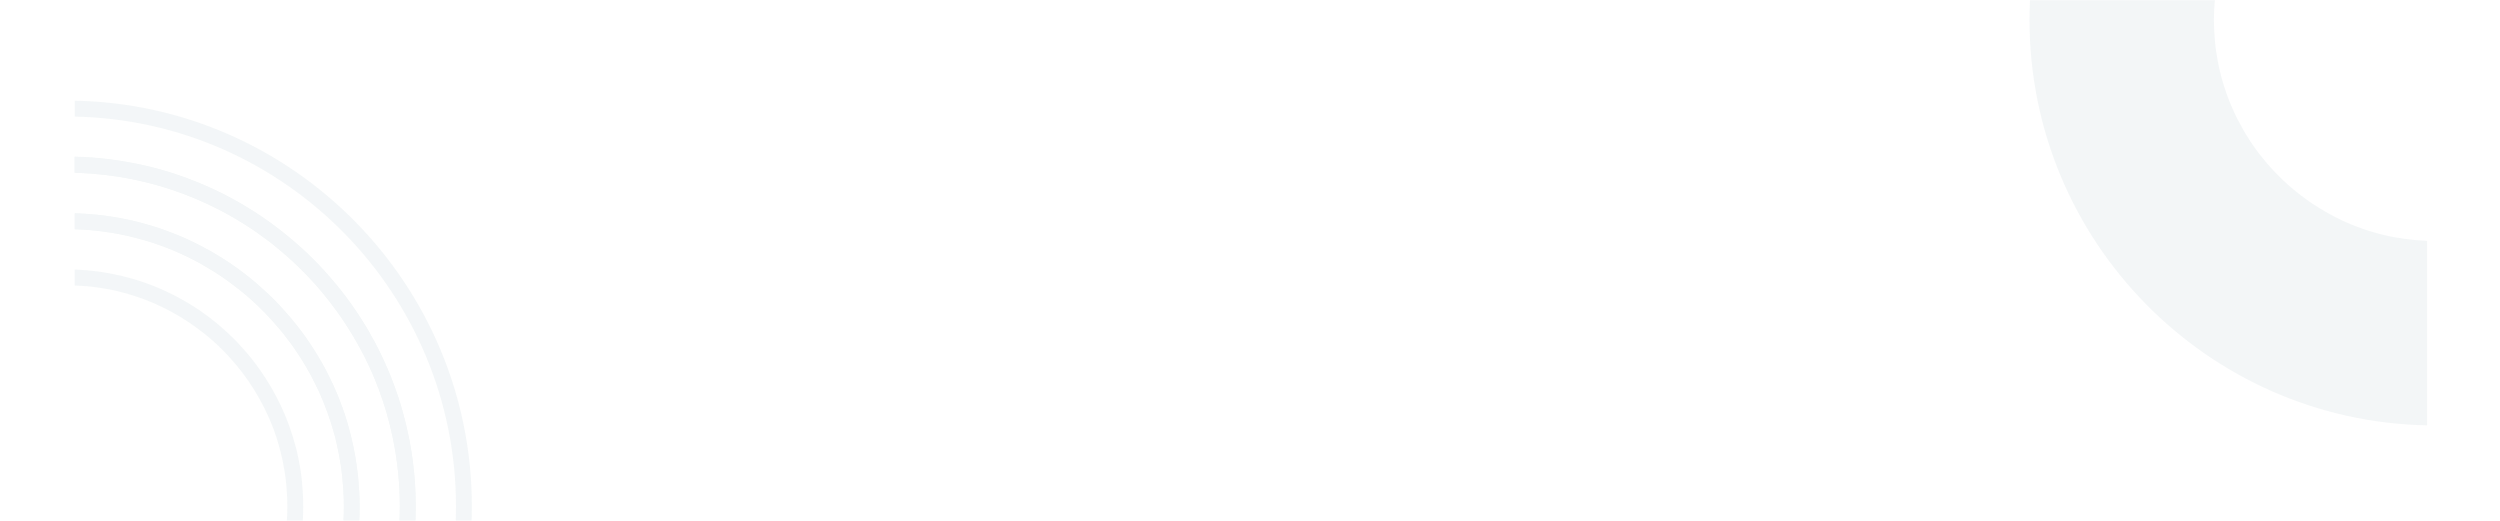 <?xml version="1.0" encoding="UTF-8"?>
<svg xmlns="http://www.w3.org/2000/svg" width="1440" height="300" viewBox="0 0 1440 300" fill="none">
  <mask id="mask0_1127_3872" style="mask-type:alpha" maskUnits="userSpaceOnUse" x="0" y="0" width="1440" height="300">
    <rect width="1440" height="300" fill="white"></rect>
  </mask>
  <g mask="url(#mask0_1127_3872)">
    <path opacity="0.05" d="M1169 11.538C1169 138.826 1271.31 242.608 1398 245V147.863V138.712C1398 138.712 1392 138.408 1390.82 138.256C1389 138.066 1387.21 137.876 1385.39 137.611C1383.83 137.421 1382.28 137.155 1380.72 136.889C1379.77 136.737 1378.78 136.585 1377.83 136.395C1377.07 136.243 1376.24 136.092 1375.44 135.902C1374.26 135.636 1373.05 135.37 1371.91 135.066C1370.77 134.8 1369.67 134.535 1368.57 134.155C1367.81 133.965 1367.01 133.775 1366.25 133.509C1365.11 133.206 1364.01 132.826 1362.91 132.446C1361.85 132.142 1360.86 131.763 1359.83 131.383C1359.07 131.155 1358.24 130.851 1357.44 130.509C1356.45 130.13 1355.43 129.75 1354.48 129.37C1353.38 128.915 1352.31 128.459 1351.29 128.003C1350.49 127.699 1349.73 127.32 1348.97 126.94C1347.79 126.408 1346.58 125.801 1345.4 125.193C1344.91 124.965 1344.34 124.7 1343.81 124.358C1342.33 123.598 1340.88 122.801 1339.48 121.965C1339.44 121.965 1339.33 121.927 1339.25 121.813C1337.73 120.94 1336.25 120.067 1334.77 119.117C1334.16 118.738 1333.63 118.396 1333.02 117.978C1332.11 117.447 1331.2 116.839 1330.33 116.193C1329.57 115.7 1328.77 115.13 1328.05 114.561C1327.06 113.877 1326.07 113.155 1325.12 112.396C1323.76 111.333 1322.43 110.307 1321.1 109.168C1319.69 108.029 1318.32 106.852 1317 105.599C1315.63 104.384 1314.26 103.13 1312.97 101.763C1312.74 101.574 1312.51 101.384 1312.32 101.118C1310.96 99.789 1309.63 98.384 1308.34 96.979C1307.2 95.763 1306.06 94.434 1304.96 93.105C1304.05 92.042 1303.13 90.941 1302.34 89.878C1301.35 88.7 1300.48 87.485 1299.56 86.27C1297.36 83.27 1295.31 80.156 1293.41 76.967C1292.69 75.827 1292.01 74.65 1291.4 73.435C1290.64 72.106 1289.88 70.739 1289.2 69.372C1288.51 68.157 1287.91 66.904 1287.37 65.688C1287.18 65.385 1287.07 65.043 1286.92 64.739C1286.23 63.258 1285.59 61.853 1284.98 60.334C1284.26 58.701 1283.58 56.955 1282.97 55.208C1282.25 53.271 1281.56 51.334 1280.96 49.322C1280.31 47.309 1279.74 45.297 1279.21 43.246C1278.68 41.233 1278.22 39.183 1277.8 37.132C1277.54 35.803 1277.27 34.474 1277.08 33.145C1276.89 32.234 1276.78 31.36 1276.63 30.449C1276.32 28.36 1276.02 26.31 1275.87 24.183C1275.79 23.462 1275.71 22.702 1275.68 21.981C1275.37 18.525 1275.22 15.032 1275.22 11.462C1275.22 7.893 1275.37 4.437 1275.68 0.943C1275.71 0.222 1275.75 -0.538 1275.87 -1.259C1276.06 -3.348 1276.32 -5.398 1276.63 -7.525C1276.78 -8.436 1276.89 -9.31 1277.08 -10.221C1277.27 -11.55 1277.54 -12.879 1277.8 -14.208C1278.22 -16.259 1278.68 -18.309 1279.21 -20.322C1279.7 -22.372 1280.31 -24.385 1280.96 -26.398C1281.56 -28.41 1282.25 -30.385 1282.97 -32.284C1283.58 -34.03 1284.26 -35.739 1284.98 -37.41C1285.59 -38.929 1286.2 -40.334 1286.92 -41.777C1287.07 -42.081 1287.18 -42.423 1287.37 -42.726C1287.91 -43.941 1288.51 -45.195 1289.2 -46.41C1289.88 -47.777 1290.6 -49.144 1291.4 -50.473C1292.01 -51.65 1292.69 -52.865 1293.41 -54.005C1295.35 -57.194 1297.4 -60.308 1299.56 -63.308C1300.48 -64.523 1301.35 -65.738 1302.34 -66.916C1303.13 -68.017 1303.97 -69.08 1304.96 -70.105C1306.02 -71.434 1307.16 -72.763 1308.34 -74.017C1309.63 -75.422 1310.96 -76.865 1312.32 -78.156C1312.51 -78.422 1312.74 -78.612 1312.97 -78.801C1314.26 -80.168 1315.63 -81.421 1317 -82.637C1318.32 -83.852 1319.69 -85.067 1321.1 -86.206C1322.43 -87.345 1323.76 -88.409 1325.12 -89.434C1326.07 -90.156 1327.06 -90.915 1328.05 -91.598C1328.77 -92.206 1329.57 -92.738 1330.33 -93.231C1331.2 -93.877 1332.11 -94.447 1333.02 -95.016C1333.63 -95.434 1334.16 -95.776 1334.77 -96.155C1336.21 -97.105 1337.73 -97.978 1339.25 -98.851C1339.33 -98.927 1339.44 -99.003 1339.48 -99.003C1340.88 -99.839 1342.36 -100.598 1343.81 -101.396C1344.34 -101.699 1344.91 -102.003 1345.4 -102.231C1346.58 -102.839 1347.79 -103.408 1348.97 -103.978C1349.73 -104.358 1350.53 -104.699 1351.29 -105.041C1352.35 -105.497 1353.38 -105.952 1354.48 -106.408C1355.43 -106.788 1356.45 -107.168 1357.44 -107.547C1358.2 -107.851 1359.04 -108.193 1359.83 -108.421C1360.82 -108.838 1361.85 -109.142 1362.91 -109.484C1364.01 -109.902 1365.11 -110.206 1366.25 -110.547C1367.01 -110.813 1367.81 -111.003 1368.57 -111.193C1369.67 -111.573 1370.77 -111.838 1371.91 -112.104C1373.05 -112.37 1374.23 -112.636 1375.44 -112.94C1376.2 -113.13 1377.04 -113.243 1377.83 -113.433C1378.78 -113.623 1379.77 -113.813 1380.72 -113.927C1382.28 -114.193 1383.83 -114.459 1385.39 -114.648C1387.21 -114.914 1389 -115.104 1390.82 -115.294C1392 -115.446 1397.89 -115.712 1398 -115.712V-124.863V-222C1271.31 -219.608 1169 -115.826 1169 11.424V11.538Z" fill="#004860"></path>
    <g opacity="0.05">
      <path d="M68.079 490.881C71.722 490.349 75.326 489.703 78.893 488.943C80.524 488.639 82.194 488.259 83.787 487.879C85.419 487.499 87.012 487.118 88.644 486.7L92.21 485.75C93.804 485.332 95.359 484.876 96.915 484.382C98.053 484.002 99.229 483.66 100.367 483.28C104.655 481.911 108.904 480.353 113.04 478.643C114.216 478.186 115.43 477.692 116.607 477.16C120.59 475.45 124.46 473.701 128.292 471.763C129.431 471.155 130.607 470.585 131.745 469.976C133.415 469.102 135.084 468.19 136.753 467.24C138.119 466.48 139.485 465.644 140.851 464.845C142.255 464.009 143.583 463.135 144.949 462.337C146.277 461.463 147.643 460.626 148.97 459.714C151.437 458.08 153.865 456.369 156.293 454.697C157.735 453.595 159.177 452.492 160.619 451.39C161.757 450.516 162.857 449.642 163.957 448.768C171.622 442.648 178.792 435.921 185.508 428.737C186.495 427.635 187.519 426.533 188.468 425.43C199.167 413.42 208.425 400.078 216.051 385.787C216.696 384.571 217.379 383.317 217.986 382.024C218.517 380.96 219.086 379.858 219.579 378.832C220.3 377.311 220.983 375.867 221.628 374.385C222.311 372.864 222.957 371.382 223.602 369.9C224.133 368.607 224.664 367.391 225.157 366.099C225.878 364.35 226.561 362.564 227.206 360.739C227.813 359.181 228.344 357.623 228.837 356.064C229.255 354.924 229.596 353.822 229.938 352.682C230.165 351.997 230.393 351.313 230.621 350.591C231.114 349.033 231.569 347.474 231.986 345.878C233.276 341.355 234.377 336.794 235.325 332.081C235.705 330.484 236.008 328.85 236.274 327.14C236.577 325.505 236.881 323.833 237.109 322.199C237.336 320.716 237.564 319.234 237.754 317.752C238.854 309.2 239.461 300.42 239.461 291.564C239.461 282.708 238.854 273.928 237.754 265.376C237.564 263.893 237.336 262.411 237.109 260.929C236.881 259.294 236.615 257.622 236.274 255.987C236.008 254.277 235.667 252.643 235.325 251.046C234.377 246.371 233.276 241.772 231.986 237.249C231.569 235.691 231.114 234.094 230.621 232.536C230.393 231.852 230.165 231.13 229.938 230.446C229.634 229.305 229.255 228.203 228.837 227.063C227.927 224.288 226.902 221.513 225.84 218.777C225.612 218.131 225.347 217.447 225.081 216.8C224.626 215.622 224.133 214.406 223.602 213.266C222.957 211.707 222.311 210.187 221.628 208.743C220.983 207.26 220.3 205.816 219.579 204.334C219.086 203.231 218.517 202.167 217.986 201.103C217.379 199.887 216.696 198.594 216.051 197.34C213.433 192.437 210.663 187.686 207.704 183.087C206.831 181.756 205.959 180.388 205.048 179.058C201.444 173.699 197.574 168.529 193.438 163.55C192.452 162.334 191.389 161.08 190.327 159.863C189.226 158.647 188.126 157.393 186.988 156.1C185.926 154.96 184.901 153.82 183.839 152.718C182.738 151.577 181.6 150.437 180.462 149.259C179.324 148.119 178.185 146.978 177.009 145.876C174.543 143.558 172.039 141.239 169.459 139.073C168.359 138.122 167.258 137.21 166.158 136.298C161.15 132.155 155.952 128.24 150.564 124.591C149.426 123.831 148.25 123.033 147.035 122.273C146.352 121.817 145.632 121.399 144.949 120.942C143.583 120.068 142.255 119.232 140.851 118.434C139.485 117.598 138.119 116.837 136.753 116.039C135.046 115.089 133.415 114.177 131.745 113.303C130.607 112.695 129.431 112.124 128.292 111.516C124.46 109.578 120.59 107.829 116.607 106.119C115.43 105.625 114.216 105.131 113.04 104.637C108.866 102.926 104.655 101.406 100.367 100C99.229 99.582 98.053 99.278 96.915 98.897C95.359 98.403 93.804 97.947 92.21 97.529C91.034 97.225 89.82 96.883 88.644 96.579C87.05 96.161 85.457 95.743 83.787 95.401C82.194 95.02 80.562 94.678 78.893 94.336C75.326 93.614 71.722 92.968 68.079 92.398C66.448 92.132 64.778 91.904 63.147 91.714C56.545 90.877 49.83 90.383 43 90.231V99.391C44.632 99.43 46.225 99.468 47.819 99.582C48.957 99.62 50.057 99.734 51.196 99.772C51.84 99.81 52.523 99.848 53.168 99.924C54.8 100.076 56.393 100.19 58.025 100.38C64.171 100.988 70.242 101.938 76.237 103.116C77.147 103.306 78.058 103.496 78.968 103.724C79.879 103.915 80.79 104.105 81.7 104.333C85.988 105.283 90.199 106.423 94.335 107.715C95.777 108.172 97.294 108.628 98.774 109.122C107.576 112.048 116.113 115.621 124.309 119.726C125.371 120.22 126.395 120.79 127.458 121.323C129.089 122.197 130.759 123.109 132.39 124.021C133.528 124.667 134.667 125.313 135.805 125.998C138.726 127.746 141.648 129.57 144.493 131.433C145.632 132.193 146.77 132.991 147.87 133.751C150.336 135.5 152.765 137.286 155.193 139.111C156.369 140.023 157.583 140.935 158.759 141.961C163.502 145.8 168.055 149.829 172.456 154.124C173.519 155.112 174.543 156.177 175.567 157.241C180.007 161.764 184.256 166.553 188.164 171.494C188.999 172.444 189.72 173.432 190.44 174.383C191.389 175.599 192.3 176.815 193.172 178.032C194.994 180.502 196.777 182.973 198.408 185.519C199.281 186.812 200.078 188.066 200.874 189.358C201.709 190.65 202.506 191.905 203.265 193.235C204.631 195.478 205.921 197.72 207.135 200.001C207.4 200.495 207.666 201.065 207.969 201.559C208.652 202.775 209.297 204.029 209.904 205.246C214.078 213.418 217.607 221.97 220.528 230.826C221.021 232.308 221.477 233.79 221.932 235.273C222.539 237.135 223.032 238.96 223.526 240.86C223.829 241.962 224.171 243.102 224.436 244.243C224.853 245.877 225.271 247.549 225.612 249.222C225.916 250.59 226.257 251.996 226.523 253.441C228.989 265.794 230.317 278.489 230.317 291.564C230.317 307.907 228.268 323.757 224.436 338.884C224.208 339.797 223.981 340.709 223.715 341.621C219.504 357.319 213.357 372.18 205.541 385.977C204.82 387.308 204.024 388.638 203.265 389.892C201.671 392.591 199.964 395.289 198.256 397.912C197.46 399.09 196.663 400.306 195.828 401.447C193.628 404.601 191.313 407.718 188.923 410.721C188.088 411.709 187.329 412.735 186.457 413.724C184.484 416.118 182.473 418.437 180.424 420.717C179.438 421.857 178.375 422.96 177.275 424.1C174.998 426.495 172.684 428.813 170.294 431.094C169.345 432.006 168.359 432.88 167.41 433.754C165.209 435.769 163.047 437.669 160.732 439.569C158.115 441.736 155.496 443.827 152.803 445.841C150.488 447.589 148.098 449.262 145.67 450.934C144.38 451.808 143.127 452.683 141.799 453.481C135.312 457.624 128.558 461.424 121.577 464.807C120.173 465.491 118.731 466.138 117.327 466.784C111.295 469.52 105.148 471.953 98.812 474.043C97.37 474.538 95.852 474.994 94.373 475.45C90.199 476.742 86.026 477.882 81.738 478.833C80.183 479.213 78.627 479.517 77.071 479.897C74.302 480.429 71.456 480.961 68.611 481.417C65.158 481.949 61.591 482.405 58.025 482.785C56.431 482.975 54.838 483.09 53.168 483.242C52.523 483.28 51.84 483.318 51.196 483.394C50.057 483.432 48.957 483.546 47.819 483.584C46.225 483.66 44.632 483.736 43 483.774V492.934C49.791 492.782 56.507 492.288 63.147 491.451C64.778 491.223 66.448 491.033 68.079 490.767V490.881ZM43.038 58.076V67.16C164.564 69.593 262.643 169.366 262.643 291.678C262.643 413.99 164.527 513.839 43.038 516.233V525.317C169.573 522.923 271.787 419.045 271.787 291.64C271.787 164.234 169.573 60.395 43.038 58V58.076ZM237.754 265.49C237.564 264.007 237.336 262.525 237.109 261.043C236.881 259.408 236.615 257.736 236.274 256.101C236.008 254.391 235.667 252.757 235.325 251.16C234.377 246.485 233.276 241.886 231.986 237.363C231.569 235.805 231.114 234.208 230.621 232.65C230.393 231.966 230.165 231.244 229.938 230.56C229.634 229.419 229.255 228.317 228.837 227.177C227.927 224.402 226.902 221.628 225.84 218.891C225.612 218.245 225.347 217.561 225.081 216.914C224.626 215.736 224.133 214.52 223.602 213.38C222.957 211.821 222.311 210.301 221.628 208.857C220.983 207.374 220.3 205.93 219.579 204.448C219.086 203.345 218.517 202.281 217.986 201.217C217.379 200.001 216.696 198.708 216.051 197.454C213.433 192.551 210.663 187.8 207.704 183.201C206.831 181.87 205.959 180.502 205.048 179.172C201.444 173.813 197.574 168.643 193.438 163.664C192.452 162.448 191.389 161.194 190.327 159.977C189.226 158.761 188.126 157.507 186.988 156.215C185.926 155.074 184.901 153.934 183.839 152.832C182.738 151.691 181.6 150.551 180.462 149.373C179.324 148.233 178.185 147.092 177.009 145.99C174.543 143.672 172.039 141.353 169.459 139.187C168.359 138.236 167.258 137.324 166.158 136.412C161.15 132.269 155.952 128.354 150.564 124.705C149.426 123.945 148.25 123.147 147.035 122.387C146.352 121.931 145.632 121.513 144.949 121.056C143.583 120.182 142.255 119.346 140.851 118.548C139.485 117.712 138.119 116.952 136.753 116.153C135.046 115.203 133.415 114.291 131.745 113.417C130.607 112.809 129.431 112.238 128.292 111.63C124.46 109.692 120.59 107.943 116.607 106.233C115.43 105.739 114.216 105.245 113.04 104.751C108.866 103.04 104.655 101.52 100.367 100.114C99.229 99.696 98.053 99.391 96.915 99.011C95.359 98.517 93.804 98.061 92.21 97.643C91.034 97.339 89.82 96.997 88.644 96.693C87.05 96.275 85.457 95.857 83.787 95.515C82.194 95.135 80.562 94.792 78.893 94.45C75.326 93.728 71.722 93.082 68.079 92.512C66.448 92.246 64.778 92.018 63.147 91.828C56.545 90.992 49.83 90.497 43 90.345V99.505C44.632 99.543 46.225 99.582 47.819 99.696C48.957 99.734 50.057 99.848 51.196 99.886C51.84 99.924 52.523 99.962 53.168 100.038C54.8 100.19 56.393 100.304 58.025 100.494C64.171 101.102 70.242 102.052 76.237 103.23C77.147 103.42 78.058 103.61 78.968 103.839C79.879 104.029 80.79 104.219 81.7 104.447C85.988 105.397 90.199 106.537 94.335 107.829C95.777 108.286 97.294 108.742 98.774 109.236C107.576 112.162 116.113 115.735 124.309 119.84C125.371 120.334 126.395 120.904 127.458 121.437C129.089 122.311 130.759 123.223 132.39 124.135C133.528 124.781 134.667 125.427 135.805 126.112C138.726 127.86 141.648 129.684 144.493 131.547C145.632 132.307 146.77 133.105 147.87 133.865C150.336 135.614 152.765 137.4 155.193 139.225C156.369 140.137 157.583 141.049 158.759 142.075C163.502 145.914 168.055 149.943 172.456 154.238C173.519 155.226 174.543 156.291 175.567 157.355C180.007 161.878 184.256 166.667 188.164 171.608C188.999 172.558 189.72 173.547 190.44 174.497C191.389 175.713 192.3 176.929 193.172 178.146C194.994 180.616 196.777 183.087 198.408 185.633C199.281 186.926 200.078 188.18 200.874 189.472C201.709 190.764 202.506 192.019 203.265 193.349C204.631 195.592 205.921 197.834 207.135 200.115C207.4 200.609 207.666 201.179 207.969 201.673C208.652 202.889 209.297 204.144 209.904 205.36C214.078 213.532 217.607 222.084 220.528 230.94C221.021 232.422 221.477 233.904 221.932 235.387C222.539 237.249 223.032 239.074 223.526 240.974C223.829 242.076 224.171 243.216 224.436 244.357C224.853 245.991 225.271 247.663 225.612 249.336C225.916 250.704 226.257 252.111 226.523 253.555C228.989 265.908 230.317 278.603 230.317 291.678C230.317 308.021 228.268 323.871 224.436 338.998C224.208 339.911 223.981 340.823 223.715 341.735C219.504 357.433 213.357 372.294 205.541 386.091C204.82 387.422 204.024 388.752 203.265 390.006C201.671 392.705 199.964 395.403 198.256 398.026C197.46 399.204 196.663 400.421 195.828 401.561C193.628 404.715 191.313 407.832 188.923 410.835C188.088 411.823 187.329 412.849 186.457 413.838C184.484 416.232 182.473 418.551 180.424 420.831C179.438 421.971 178.375 423.074 177.275 424.214C174.998 426.609 172.684 428.927 170.294 431.208C169.345 432.12 168.359 432.994 167.41 433.868C165.209 435.883 163.047 437.783 160.732 439.684C158.115 441.85 155.496 443.941 152.803 445.955C150.488 447.703 148.098 449.376 145.67 451.048C144.38 451.922 143.127 452.797 141.799 453.595C135.312 457.738 128.558 461.539 121.577 464.921C120.173 465.606 118.731 466.252 117.327 466.898C111.295 469.634 105.148 472.067 98.812 474.157C97.37 474.652 95.852 475.108 94.373 475.564C90.199 476.856 86.026 477.996 81.738 478.947C80.183 479.327 78.627 479.631 77.071 480.011C74.302 480.543 71.456 481.075 68.611 481.531C65.158 482.063 61.591 482.519 58.025 482.899C56.431 483.09 54.838 483.204 53.168 483.356C52.523 483.394 51.84 483.432 51.196 483.508C50.057 483.546 48.957 483.66 47.819 483.698C46.225 483.774 44.632 483.85 43 483.888V493.048C49.791 492.896 56.507 492.402 63.147 491.565C64.778 491.337 66.448 491.147 68.079 490.881C71.722 490.349 75.326 489.703 78.893 488.943C80.524 488.639 82.194 488.259 83.787 487.879C85.419 487.499 87.012 487.118 88.644 486.7L92.21 485.75C93.804 485.332 95.359 484.876 96.915 484.382C98.053 484.002 99.229 483.66 100.367 483.28C104.655 481.911 108.904 480.353 113.04 478.643C114.216 478.186 115.43 477.692 116.607 477.16C120.59 475.45 124.46 473.701 128.292 471.763C129.431 471.155 130.607 470.585 131.745 469.976C133.415 469.102 135.084 468.19 136.753 467.24C138.119 466.48 139.485 465.644 140.851 464.845C142.255 464.009 143.583 463.135 144.949 462.337C146.277 461.463 147.643 460.626 148.97 459.714C151.437 458.08 153.865 456.369 156.293 454.697C157.735 453.595 159.177 452.492 160.619 451.39C161.757 450.516 162.857 449.642 163.957 448.768C171.622 442.648 178.792 435.921 185.508 428.737C186.495 427.635 187.519 426.533 188.468 425.43C199.167 413.42 208.425 400.078 216.051 385.787C216.696 384.571 217.379 383.317 217.986 382.024C218.517 380.96 219.086 379.858 219.579 378.832C220.3 377.311 220.983 375.867 221.628 374.385C222.311 372.864 222.957 371.382 223.602 369.9C224.133 368.607 224.664 367.391 225.157 366.099C225.878 364.35 226.561 362.564 227.206 360.739C227.813 359.181 228.344 357.623 228.837 356.064C229.255 354.924 229.596 353.822 229.938 352.682C230.165 351.997 230.393 351.313 230.621 350.591C231.114 349.033 231.569 347.474 231.986 345.878C233.276 341.355 234.377 336.794 235.325 332.081C235.705 330.484 236.008 328.85 236.274 327.14C236.577 325.505 236.881 323.833 237.109 322.199C237.336 320.716 237.564 319.234 237.754 317.752C238.854 309.2 239.461 300.42 239.461 291.564C239.461 282.708 238.854 273.928 237.754 265.376V265.49Z" fill="#004860"></path>
      <path d="M174.012 278.025C173.784 275.782 173.519 273.539 173.177 271.335C173.025 270.347 172.874 269.359 172.684 268.37C172.456 266.964 172.191 265.596 171.925 264.227C171.47 261.985 170.977 259.78 170.408 257.652C169.345 253.547 168.093 249.518 166.651 245.527C166.044 243.893 165.475 242.22 164.792 240.624C162.592 235.189 160.088 229.982 157.204 224.888C156.559 223.71 155.914 222.57 155.193 221.43C154.244 219.833 153.258 218.275 152.233 216.716C151.361 215.348 150.412 213.98 149.464 212.65C147.908 210.407 146.277 208.241 144.569 206.15C143.393 204.668 142.179 203.261 140.965 201.893C140.775 201.665 140.586 201.437 140.358 201.209C139.371 200.031 138.271 198.814 137.171 197.674C136.678 197.18 136.222 196.686 135.767 196.192C134.932 195.318 134.06 194.443 133.149 193.645C132.428 192.885 131.631 192.125 130.873 191.441C129.583 190.262 128.254 189.046 126.889 187.906C125.371 186.576 123.815 185.283 122.222 184.105C121.994 183.915 121.805 183.725 121.577 183.573C120.249 182.585 118.921 181.558 117.555 180.646C117.138 180.342 116.72 180 116.341 179.734C114.785 178.632 113.192 177.529 111.56 176.541C111.484 176.465 111.371 176.389 111.295 176.351C109.663 175.287 107.994 174.299 106.324 173.387C106.059 173.159 105.793 173.006 105.49 172.892C104.276 172.17 103.023 171.486 101.733 170.84C100.747 170.308 99.722 169.738 98.66 169.282C97.598 168.749 96.573 168.217 95.511 167.761C94.828 167.381 94.145 167.115 93.462 166.811C92.172 166.279 90.844 165.671 89.592 165.177C88.871 164.873 88.112 164.569 87.354 164.302C85.646 163.618 83.977 163.01 82.232 162.44C80.183 161.756 78.096 161.072 75.971 160.464C74.226 159.969 72.443 159.513 70.621 159.057C69.787 158.829 68.99 158.639 68.117 158.525C66.486 158.107 64.778 157.765 63.109 157.461C60.908 157.043 58.746 156.701 56.507 156.397C54.269 156.093 52.03 155.865 49.791 155.674C47.819 155.484 43.455 155.256 43.266 155.256H43V164.455C43 164.455 49.033 164.721 50.171 164.873C51.992 165.025 53.813 165.253 55.597 165.519C57.152 165.709 58.708 165.937 60.263 166.241C61.212 166.393 62.198 166.545 63.147 166.735C63.906 166.887 64.74 167.039 65.537 167.229C66.713 167.457 67.852 167.723 68.99 168.065C70.204 168.331 71.456 168.673 72.632 169.016C73.277 169.168 73.922 169.32 74.567 169.624C75.668 169.89 76.73 170.232 77.754 170.574C78.893 170.954 80.031 171.296 81.169 171.752C81.928 171.98 82.687 172.246 83.446 172.588C84.394 172.892 85.381 173.311 86.291 173.729C87.543 174.185 88.757 174.679 89.934 175.249C90.541 175.477 91.072 175.743 91.679 176.085C93.083 176.693 94.449 177.377 95.852 178.1C96.118 178.176 96.384 178.328 96.687 178.556C98.205 179.278 99.685 180.114 101.164 180.988C101.544 181.14 101.847 181.292 102.151 181.52C103.479 182.243 104.769 183.041 106.021 183.915C106.628 184.219 107.235 184.637 107.842 185.093C108.829 185.701 109.815 186.31 110.763 187.07C111.295 187.374 111.826 187.754 112.319 188.134C113.723 189.122 115.089 190.186 116.493 191.251C117.896 192.315 119.186 193.341 120.476 194.481C121.88 195.622 123.246 196.876 124.574 198.092C125.333 198.776 126.13 199.499 126.851 200.297C127.685 201.019 128.482 201.855 129.317 202.729C130.607 204.022 131.821 205.352 132.997 206.72C133.68 207.442 134.325 208.203 134.932 208.925C135.919 210.027 136.867 211.129 137.702 212.269C138.992 213.828 140.168 215.424 141.306 217.021C142.521 218.617 143.697 220.251 144.721 221.962C145.859 223.596 146.922 225.306 147.908 227.055C148.895 228.803 149.919 230.514 150.83 232.3C151.778 234.048 152.651 235.759 153.448 237.545C153.637 237.849 153.751 238.191 153.903 238.495C154.624 239.978 155.269 241.46 155.876 242.98C156.104 243.475 156.331 244.045 156.521 244.539C157.128 245.907 157.659 247.313 158.152 248.758C158.228 249.062 158.38 249.404 158.456 249.708C159.063 251.342 159.594 253.053 160.087 254.725C160.618 256.474 161.074 258.184 161.529 259.97C162.06 261.985 162.516 264.037 162.933 266.09C163.199 267.42 163.464 268.75 163.654 270.081C163.844 270.993 163.957 271.867 164.109 272.779C164.413 274.832 164.716 276.922 164.868 279.051C164.944 279.773 165.02 280.533 165.058 281.255C165.361 284.714 165.513 288.249 165.513 291.784C165.513 295.318 165.361 298.815 165.058 302.312C165.02 303.034 164.982 303.756 164.868 304.517C164.678 306.607 164.413 308.736 164.109 310.788C163.957 311.7 163.844 312.574 163.654 313.487C163.464 314.817 163.199 316.147 162.933 317.478C162.516 319.53 162.06 321.582 161.529 323.597C161.074 325.383 160.618 327.132 160.087 328.842C159.594 330.553 159.025 332.225 158.456 333.859C158.38 334.163 158.228 334.505 158.152 334.81C157.659 336.216 157.09 337.66 156.521 339.028C156.331 339.523 156.104 340.093 155.876 340.587C155.269 342.107 154.662 343.59 153.903 345.072C153.751 345.376 153.637 345.718 153.448 346.022C152.651 347.809 151.816 349.557 150.83 351.267C149.919 353.054 148.895 354.802 147.908 356.512C146.922 358.261 145.859 359.933 144.721 361.606C143.659 363.316 142.521 364.95 141.306 366.547C140.168 368.143 138.992 369.74 137.702 371.298C136.829 372.438 135.919 373.54 134.932 374.643C134.325 375.365 133.718 376.125 132.997 376.847C131.821 378.215 130.569 379.546 129.317 380.838C128.482 381.712 127.685 382.548 126.851 383.271C126.13 384.031 125.333 384.791 124.574 385.475C123.246 386.691 121.88 387.946 120.476 389.086C119.186 390.226 117.858 391.29 116.493 392.317C115.127 393.381 113.761 394.407 112.319 395.433C111.826 395.813 111.333 396.156 110.763 396.498C109.815 397.22 108.829 397.866 107.842 398.474C107.235 398.93 106.628 399.348 106.021 399.652C104.731 400.527 103.479 401.287 102.151 402.047C101.847 402.275 101.506 402.465 101.164 402.579C99.723 403.453 98.205 404.289 96.687 405.012C96.422 405.24 96.156 405.392 95.852 405.468C94.487 406.19 93.121 406.874 91.679 407.482C91.072 407.786 90.541 408.09 89.934 408.318C88.757 408.851 87.505 409.383 86.291 409.839C85.381 410.257 84.432 410.675 83.446 410.979C82.687 411.283 81.928 411.587 81.169 411.815C80.031 412.271 78.893 412.651 77.754 412.993C76.692 413.374 75.668 413.678 74.567 413.944C73.922 414.21 73.277 414.4 72.632 414.552C71.456 414.932 70.204 415.236 68.99 415.502C67.852 415.806 66.713 416.11 65.537 416.338C64.778 416.528 63.944 416.718 63.147 416.832C62.198 417.022 61.212 417.212 60.263 417.326C58.708 417.631 57.152 417.859 55.597 418.049C53.813 418.315 51.992 418.543 50.171 418.695C49.033 418.847 43.076 419.113 43 419.113V428.311H43.266C43.266 428.311 47.819 428.083 49.791 427.893C52.03 427.703 54.269 427.475 56.507 427.171C58.746 426.905 60.946 426.525 63.109 426.106C64.816 425.84 66.486 425.46 68.117 425.042C68.99 424.89 69.825 424.738 70.621 424.51C72.139 424.13 73.581 423.788 74.985 423.37C75.63 423.18 76.275 422.99 76.92 422.762C78.21 422.458 79.462 422.039 80.752 421.583C81.852 421.279 82.952 420.899 83.977 420.481C84.698 420.253 85.419 419.987 86.177 419.645C87.467 419.227 88.681 418.733 89.934 418.239C91.11 417.745 92.248 417.25 93.462 416.718C94.145 416.414 94.828 416.11 95.511 415.768C96.573 415.312 97.598 414.818 98.66 414.248C99.722 413.792 100.709 413.26 101.733 412.689C103.023 412.043 104.238 411.359 105.49 410.637C105.755 410.485 106.021 410.371 106.324 410.143C107.88 409.307 109.398 408.394 110.839 407.444C111.446 407.14 111.978 406.76 112.509 406.342C113.571 405.696 114.596 405.012 115.62 404.251C116.493 403.719 117.365 403.111 118.162 402.465C119.224 401.743 120.211 400.983 121.235 400.184C121.842 399.766 122.374 399.31 122.981 398.854C124.081 397.98 125.181 397.106 126.206 396.156C127.534 395.053 128.862 393.913 130.152 392.735C131.593 391.443 132.997 390.112 134.363 388.706C134.591 388.516 134.78 388.326 135.008 388.06C136.222 386.881 137.436 385.627 138.537 384.373C138.954 383.955 139.371 383.537 139.713 383.157C140.547 382.244 141.42 381.294 142.217 380.268C142.9 379.508 143.545 378.748 144.152 377.987C145.328 376.505 146.466 375.023 147.605 373.502C148.515 372.286 149.426 371.032 150.299 369.74C150.906 368.903 151.475 368.105 151.968 367.269C153.106 365.559 154.169 363.886 155.193 362.138C155.876 360.998 156.559 359.857 157.204 358.679C158.684 356.132 160.049 353.548 161.263 350.887C161.908 349.519 162.554 348.151 163.123 346.782C166.082 340.093 168.51 333.099 170.37 325.915C170.901 323.711 171.432 321.507 171.887 319.34C172.153 317.972 172.418 316.603 172.646 315.197C172.836 314.209 173.025 313.221 173.139 312.232C173.443 310.028 173.746 307.785 173.974 305.543C174.429 301.02 174.657 296.497 174.657 291.86C174.657 287.223 174.429 282.7 173.974 278.177L174.012 278.025ZM174.012 278.025C173.784 275.782 173.519 273.539 173.177 271.335C173.025 270.347 172.874 269.359 172.684 268.37C172.456 266.964 172.191 265.596 171.925 264.227C171.47 261.985 170.977 259.78 170.408 257.652C169.345 253.547 168.093 249.518 166.651 245.527C166.044 243.893 165.475 242.22 164.792 240.624C162.592 235.189 160.088 229.982 157.204 224.888C156.559 223.71 155.914 222.57 155.193 221.43C154.244 219.833 153.258 218.275 152.233 216.716C151.361 215.348 150.412 213.98 149.464 212.65C147.908 210.407 146.277 208.241 144.569 206.15C143.393 204.668 142.179 203.261 140.965 201.893C140.775 201.665 140.586 201.437 140.358 201.209C139.371 200.031 138.271 198.814 137.171 197.674C136.678 197.18 136.222 196.686 135.767 196.192C134.932 195.318 134.06 194.443 133.149 193.645C132.428 192.885 131.631 192.125 130.873 191.441C129.583 190.262 128.254 189.046 126.889 187.906C125.371 186.576 123.815 185.283 122.222 184.105C121.994 183.915 121.805 183.725 121.577 183.573C120.249 182.585 118.921 181.558 117.555 180.646C117.138 180.342 116.72 180 116.341 179.734C114.785 178.632 113.192 177.529 111.56 176.541C111.484 176.465 111.371 176.389 111.295 176.351C109.663 175.287 107.994 174.299 106.324 173.387C106.059 173.159 105.793 173.006 105.49 172.892C104.276 172.17 103.023 171.486 101.733 170.84C100.747 170.308 99.722 169.738 98.66 169.282C97.598 168.749 96.573 168.217 95.511 167.761C94.828 167.381 94.145 167.115 93.462 166.811C92.172 166.279 90.844 165.671 89.592 165.177C88.871 164.873 88.112 164.569 87.354 164.302C85.646 163.618 83.977 163.01 82.232 162.44C80.183 161.756 78.096 161.072 75.971 160.464C74.226 159.969 72.443 159.513 70.621 159.057C69.787 158.829 68.99 158.639 68.117 158.525C66.486 158.107 64.778 157.765 63.109 157.461C60.908 157.043 58.746 156.701 56.507 156.397C54.269 156.093 52.03 155.865 49.791 155.674C47.819 155.484 43.455 155.256 43.266 155.256H43V164.455C43 164.455 49.033 164.721 50.171 164.873C51.992 165.025 53.813 165.253 55.597 165.519C57.152 165.709 58.708 165.937 60.263 166.241C61.212 166.393 62.198 166.545 63.147 166.735C63.906 166.887 64.74 167.039 65.537 167.229C66.713 167.457 67.852 167.723 68.99 168.065C70.204 168.331 71.456 168.673 72.632 169.016C73.277 169.168 73.922 169.32 74.567 169.624C75.668 169.89 76.73 170.232 77.754 170.574C78.893 170.954 80.031 171.296 81.169 171.752C81.928 171.98 82.687 172.246 83.446 172.588C84.394 172.892 85.381 173.311 86.291 173.729C87.543 174.185 88.757 174.679 89.934 175.249C90.541 175.477 91.072 175.743 91.679 176.085C93.083 176.693 94.449 177.377 95.852 178.1C96.118 178.176 96.384 178.328 96.687 178.556C98.205 179.278 99.685 180.114 101.164 180.988C101.544 181.14 101.847 181.292 102.151 181.52C103.479 182.243 104.769 183.041 106.021 183.915C106.628 184.219 107.235 184.637 107.842 185.093C108.829 185.701 109.815 186.31 110.763 187.07C111.295 187.374 111.826 187.754 112.319 188.134C113.723 189.122 115.089 190.186 116.493 191.251C117.896 192.315 119.186 193.341 120.476 194.481C121.88 195.622 123.246 196.876 124.574 198.092C125.333 198.776 126.13 199.499 126.851 200.297C127.685 201.019 128.482 201.855 129.317 202.729C130.607 204.022 131.821 205.352 132.997 206.72C133.68 207.442 134.325 208.203 134.932 208.925C135.919 210.027 136.867 211.129 137.702 212.269C138.992 213.828 140.168 215.424 141.306 217.021C142.521 218.617 143.697 220.251 144.721 221.962C145.859 223.596 146.922 225.306 147.908 227.055C148.895 228.803 149.919 230.514 150.83 232.3C151.778 234.048 152.651 235.759 153.448 237.545C153.637 237.849 153.751 238.191 153.903 238.495C154.624 239.978 155.269 241.46 155.876 242.98C156.104 243.475 156.331 244.045 156.521 244.539C157.128 245.907 157.659 247.313 158.152 248.758C158.228 249.062 158.38 249.404 158.456 249.708C159.063 251.342 159.594 253.053 160.087 254.725C160.618 256.474 161.074 258.184 161.529 259.97C162.06 261.985 162.516 264.037 162.933 266.09C163.199 267.42 163.464 268.75 163.654 270.081C163.844 270.993 163.957 271.867 164.109 272.779C164.413 274.832 164.716 276.922 164.868 279.051C164.944 279.773 165.02 280.533 165.058 281.255C165.361 284.714 165.513 288.249 165.513 291.784C165.513 295.318 165.361 298.815 165.058 302.312C165.02 303.034 164.982 303.756 164.868 304.517C164.678 306.607 164.413 308.736 164.109 310.788C163.957 311.7 163.844 312.574 163.654 313.487C163.464 314.817 163.199 316.147 162.933 317.478C162.516 319.53 162.06 321.582 161.529 323.597C161.074 325.383 160.618 327.132 160.087 328.842C159.594 330.553 159.025 332.225 158.456 333.859C158.38 334.163 158.228 334.505 158.152 334.81C157.659 336.216 157.09 337.66 156.521 339.028C156.331 339.523 156.104 340.093 155.876 340.587C155.269 342.107 154.662 343.59 153.903 345.072C153.751 345.376 153.637 345.718 153.448 346.022C152.651 347.809 151.816 349.557 150.83 351.267C149.919 353.054 148.895 354.802 147.908 356.512C146.922 358.261 145.859 359.933 144.721 361.606C143.659 363.316 142.521 364.95 141.306 366.547C140.168 368.143 138.992 369.74 137.702 371.298C136.829 372.438 135.919 373.54 134.932 374.643C134.325 375.365 133.718 376.125 132.997 376.847C131.821 378.215 130.569 379.546 129.317 380.838C128.482 381.712 127.685 382.548 126.851 383.271C126.13 384.031 125.333 384.791 124.574 385.475C123.246 386.691 121.88 387.946 120.476 389.086C119.186 390.226 117.858 391.29 116.493 392.317C115.127 393.381 113.761 394.407 112.319 395.433C111.826 395.813 111.333 396.156 110.763 396.498C109.815 397.22 108.829 397.866 107.842 398.474C107.235 398.93 106.628 399.348 106.021 399.652C104.731 400.527 103.479 401.287 102.151 402.047C101.847 402.275 101.506 402.465 101.164 402.579C99.723 403.453 98.205 404.289 96.687 405.012C96.422 405.24 96.156 405.392 95.852 405.468C94.487 406.19 93.121 406.874 91.679 407.482C91.072 407.786 90.541 408.09 89.934 408.318C88.757 408.851 87.505 409.383 86.291 409.839C85.381 410.257 84.432 410.675 83.446 410.979C82.687 411.283 81.928 411.587 81.169 411.815C80.031 412.271 78.893 412.651 77.754 412.993C76.692 413.374 75.668 413.678 74.567 413.944C73.922 414.21 73.277 414.4 72.632 414.552C71.456 414.932 70.204 415.236 68.99 415.502C67.852 415.806 66.713 416.11 65.537 416.338C64.778 416.528 63.944 416.718 63.147 416.832C62.198 417.022 61.212 417.212 60.263 417.326C58.708 417.631 57.152 417.859 55.597 418.049C53.813 418.315 51.992 418.543 50.171 418.695C49.033 418.847 43.076 419.113 43 419.113V428.311H43.266C43.266 428.311 47.819 428.083 49.791 427.893C52.03 427.703 54.269 427.475 56.507 427.171C58.746 426.905 60.946 426.525 63.109 426.106C64.816 425.84 66.486 425.46 68.117 425.042C68.99 424.89 69.825 424.738 70.621 424.51C72.139 424.13 73.581 423.788 74.985 423.37C75.63 423.18 76.275 422.99 76.92 422.762C78.21 422.458 79.462 422.039 80.752 421.583C81.852 421.279 82.952 420.899 83.977 420.481C84.698 420.253 85.419 419.987 86.177 419.645C87.467 419.227 88.681 418.733 89.934 418.239C91.11 417.745 92.248 417.25 93.462 416.718C94.145 416.414 94.828 416.11 95.511 415.768C96.573 415.312 97.598 414.818 98.66 414.248C99.722 413.792 100.709 413.26 101.733 412.689C103.023 412.043 104.238 411.359 105.49 410.637C105.755 410.485 106.021 410.371 106.324 410.143C107.88 409.307 109.398 408.394 110.839 407.444C111.446 407.14 111.978 406.76 112.509 406.342C113.571 405.696 114.596 405.012 115.62 404.251C116.493 403.719 117.365 403.111 118.162 402.465C119.224 401.743 120.211 400.983 121.235 400.184C121.842 399.766 122.374 399.31 122.981 398.854C124.081 397.98 125.181 397.106 126.206 396.156C127.534 395.053 128.862 393.913 130.152 392.735C131.593 391.443 132.997 390.112 134.363 388.706C134.591 388.516 134.78 388.326 135.008 388.06C136.222 386.881 137.436 385.627 138.537 384.373C138.954 383.955 139.371 383.537 139.713 383.157C140.547 382.244 141.42 381.294 142.217 380.268C142.9 379.508 143.545 378.748 144.152 377.987C145.328 376.505 146.466 375.023 147.605 373.502C148.515 372.286 149.426 371.032 150.299 369.74C150.906 368.903 151.475 368.105 151.968 367.269C153.106 365.559 154.169 363.886 155.193 362.138C155.876 360.998 156.559 359.857 157.204 358.679C158.684 356.132 160.049 353.548 161.263 350.887C161.908 349.519 162.554 348.151 163.123 346.782C166.082 340.093 168.51 333.099 170.37 325.915C170.901 323.711 171.432 321.507 171.887 319.34C172.153 317.972 172.418 316.603 172.646 315.197C172.836 314.209 173.025 313.221 173.139 312.232C173.443 310.028 173.746 307.785 173.974 305.543C174.429 301.02 174.657 296.497 174.657 291.86C174.657 287.223 174.429 282.7 173.974 278.177L174.012 278.025ZM206.793 282.243C206.641 279.735 206.49 277.264 206.262 274.756C206.073 273.121 205.883 271.449 205.655 269.853C205.503 268.56 205.351 267.306 205.124 266.014C204.744 263.391 204.251 260.807 203.758 258.298C203.53 257.006 203.265 255.789 202.923 254.535C202.658 253.091 202.278 251.646 201.937 250.24C201.633 248.91 201.254 247.58 200.874 246.249C200.495 244.919 200.154 243.627 199.736 242.334C199.319 241.042 198.901 239.788 198.522 238.457C198.067 237.165 197.649 235.911 197.194 234.619C196.739 233.326 196.246 232.11 195.752 230.818C195.297 229.525 194.804 228.309 194.235 227.055C193.741 225.839 193.172 224.584 192.641 223.368C192.338 222.532 191.958 221.772 191.579 221.049C191.2 220.213 190.858 219.415 190.44 218.579C189.833 217.363 189.264 216.108 188.619 214.93C187.633 212.916 186.532 210.939 185.432 209.001C184.787 207.822 184.104 206.682 183.421 205.542C182.738 204.402 182.056 203.261 181.335 202.121C178.186 197.104 174.771 192.239 171.09 187.564C169.8 185.967 168.548 184.371 167.22 182.813C165.475 180.76 163.692 178.746 161.909 176.807C160.998 175.857 160.087 174.869 159.177 173.919C158.266 172.968 157.318 172.056 156.331 171.068C155.421 170.156 154.472 169.244 153.448 168.331C151.475 166.507 149.502 164.721 147.529 163.01C146.542 162.136 145.48 161.3 144.455 160.464C142.369 158.753 140.244 157.157 138.119 155.56C137.057 154.8 135.957 154.002 134.894 153.242C132.694 151.722 130.531 150.239 128.217 148.795C126.282 147.617 124.347 146.4 122.336 145.222C122.032 145.032 121.691 144.842 121.387 144.69C119.338 143.55 117.289 142.447 115.24 141.383C110.08 138.685 104.769 136.29 99.305 134.2C97.067 133.325 94.828 132.489 92.552 131.691C92.362 131.653 92.134 131.615 91.945 131.501C90.655 131.083 89.327 130.665 88.075 130.285C85.608 129.524 83.104 128.802 80.6 128.118C75.25 126.75 69.749 125.61 64.171 124.773C61.402 124.317 58.556 123.937 55.711 123.671C51.575 123.253 47.325 122.987 43.076 122.835V131.995C45.694 132.071 48.236 132.223 50.74 132.413C52.106 132.489 53.434 132.641 54.8 132.793C56.128 132.945 57.456 133.059 58.784 133.249C65.462 134.124 71.987 135.34 78.323 137.012C80.79 137.658 83.218 138.343 85.646 139.065C85.722 139.103 85.836 139.141 85.912 139.141C87.126 139.559 88.378 139.901 89.592 140.357C99.495 143.702 108.942 147.997 117.858 153.166C119.793 154.268 121.691 155.408 123.55 156.587C124.916 157.461 126.281 158.373 127.609 159.247C130.455 161.186 133.187 163.162 135.881 165.291C136.867 166.013 137.892 166.811 138.84 167.609C140.813 169.168 142.71 170.802 144.607 172.512C150.223 177.491 155.458 182.927 160.315 188.704C161.15 189.654 161.947 190.642 162.743 191.631C163.578 192.581 164.337 193.607 165.058 194.595C165.816 195.546 166.575 196.572 167.334 197.598C168.093 198.586 168.852 199.613 169.535 200.677C170.977 202.729 172.38 204.82 173.708 206.986C174.391 208.05 175.036 209.153 175.681 210.179C177.73 213.638 179.665 217.173 181.448 220.783C181.942 221.734 182.397 222.646 182.814 223.634C183.422 224.774 183.915 225.915 184.408 227.055C187.405 233.82 189.947 240.814 191.996 248.036C192.376 249.252 192.717 250.544 193.058 251.837C193.362 253.129 193.703 254.383 193.969 255.675C195.828 263.733 197.118 272.019 197.649 280.495C197.839 282.776 197.915 285.132 198.029 287.451C198.067 288.857 198.067 290.301 198.067 291.708C198.067 293.114 198.067 294.558 198.029 295.965C197.953 298.283 197.839 300.64 197.649 302.958C197.042 311.434 195.828 319.682 193.969 327.74C193.703 329.032 193.362 330.286 193.058 331.579C192.755 332.871 192.376 334.125 191.996 335.38C189.378 344.578 186.002 353.434 181.866 361.872C181.449 362.708 181.031 363.582 180.576 364.38C179.969 365.559 179.399 366.661 178.792 367.801C178.147 368.941 177.579 370.082 176.858 371.184C176.478 371.868 176.099 372.552 175.681 373.236C175.15 374.187 174.543 375.099 173.936 376.087C169.193 383.727 163.844 390.91 157.887 397.638C157.128 398.55 156.255 399.5 155.383 400.413C154.548 401.325 153.675 402.237 152.765 403.149C151.892 404.061 150.981 404.936 150.109 405.81C148.325 407.596 146.504 409.269 144.645 410.979C142.786 412.613 140.889 414.21 138.992 415.844C138.005 416.68 136.943 417.44 135.919 418.239C134.932 418.999 133.908 419.797 132.921 420.519C118.769 431.01 102.834 439.143 85.684 444.465C83.256 445.187 80.828 445.871 78.362 446.517C72.025 448.151 65.499 449.406 58.822 450.28C57.494 450.47 56.166 450.584 54.838 450.736C53.472 450.888 52.144 451.002 50.778 451.116C48.274 451.306 45.694 451.42 43.114 451.534V460.694C47.363 460.618 51.613 460.314 55.748 459.858C58.594 459.592 61.402 459.212 64.209 458.756C72.367 457.54 80.372 455.677 88.112 453.283C89.403 452.865 90.731 452.447 91.983 452.066C100.026 449.368 107.766 446.061 115.203 442.222C116.417 441.614 117.631 441.006 118.845 440.284C120.173 439.6 121.463 438.877 122.791 438.079C123.853 437.471 124.878 436.863 125.902 436.217C127.23 435.457 128.52 434.62 129.772 433.784C130.759 433.138 131.783 432.492 132.732 431.808C135.16 430.173 137.512 428.463 139.865 426.715C140.775 425.992 141.686 425.308 142.558 424.624C143.659 423.75 144.721 422.914 145.746 422.078C146.732 421.203 147.794 420.329 148.819 419.455C149.881 418.543 150.868 417.668 151.892 416.756C152.879 415.844 153.903 414.932 154.851 413.982C156.824 412.119 158.721 410.181 160.543 408.28C163.199 405.506 165.741 402.617 168.207 399.652C170.066 397.41 171.849 395.129 173.594 392.811C174.429 391.709 175.226 390.606 176.023 389.504C177.578 387.3 179.096 385.057 180.538 382.777C182.321 380.04 183.991 377.227 185.622 374.377C186.229 373.274 186.836 372.172 187.405 371.07C187.861 370.234 188.278 369.435 188.695 368.599C189.34 367.421 189.909 366.167 190.516 364.95C191.048 363.848 191.579 362.746 192.072 361.644C195.638 353.814 198.636 345.68 200.988 337.28C201.368 335.95 201.709 334.62 202.051 333.289C203.379 328.12 204.441 322.799 205.238 317.478C205.465 316.147 205.655 314.855 205.769 313.563C205.997 311.966 206.186 310.37 206.376 308.774C206.604 306.303 206.793 303.794 206.907 301.286C207.097 298.131 207.173 294.976 207.173 291.822C207.173 288.667 207.097 285.512 206.907 282.358L206.793 282.243Z" fill="#004860"></path>
      <path d="M237.754 265.488C237.564 264.006 237.336 262.523 237.109 261.041C236.881 259.406 236.615 257.734 236.274 256.1C236.008 254.389 235.667 252.755 235.325 251.159C234.377 246.484 233.276 241.884 231.986 237.361C231.569 235.803 231.114 234.207 230.621 232.648C230.393 231.964 230.165 231.242 229.938 230.558C229.634 229.418 229.255 228.315 228.837 227.175C227.927 224.4 226.902 221.626 225.84 218.889C225.612 218.243 225.347 217.559 225.081 216.913C224.626 215.734 224.133 214.518 223.602 213.378C222.957 211.82 222.311 210.299 221.629 208.855C220.984 207.373 220.3 205.928 219.58 204.446C219.086 203.344 218.517 202.279 217.986 201.215C217.379 199.999 216.696 198.707 216.051 197.452C213.433 192.549 210.663 187.798 207.704 183.199C206.831 181.869 205.959 180.5 205.048 179.17C201.444 173.811 197.574 168.642 193.438 163.663C192.452 162.446 191.389 161.192 190.327 159.976C189.227 158.759 188.126 157.505 186.988 156.213C185.926 155.073 184.901 153.932 183.839 152.83C182.738 151.69 181.6 150.55 180.462 149.371C179.324 148.231 178.185 147.091 177.009 145.989C174.543 143.67 172.039 141.351 169.459 139.185C168.359 138.235 167.258 137.323 166.158 136.41C161.15 132.267 155.952 128.352 150.564 124.704C149.426 123.943 148.25 123.145 147.035 122.385C146.353 121.929 145.632 121.511 144.949 121.055C143.583 120.181 142.255 119.344 140.851 118.546C139.485 117.71 138.119 116.95 136.753 116.152C135.046 115.201 133.415 114.289 131.745 113.415C130.607 112.807 129.431 112.237 128.292 111.629C124.46 109.69 120.59 107.942 116.607 106.231C115.43 105.737 114.216 105.243 113.04 104.749C108.866 103.039 104.655 101.518 100.367 100.112C99.229 99.694 98.053 99.39 96.915 99.01C95.359 98.516 93.804 98.059 92.21 97.641C91.034 97.337 89.82 96.995 88.644 96.691C87.05 96.273 85.457 95.855 83.787 95.513C82.194 95.133 80.562 94.791 78.893 94.449C75.326 93.727 71.722 93.08 68.079 92.51C66.448 92.244 64.778 92.016 63.147 91.826C56.545 90.99 49.83 90.496 43 90.344V99.504C44.632 99.542 46.225 99.58 47.819 99.694C48.957 99.732 50.057 99.846 51.196 99.884C51.84 99.922 52.523 99.96 53.168 100.036C54.8 100.188 56.393 100.302 58.025 100.492C64.171 101.1 70.242 102.05 76.237 103.229C77.147 103.419 78.058 103.609 78.968 103.837C79.879 104.027 80.79 104.217 81.7 104.445C85.988 105.395 90.199 106.535 94.335 107.828C95.777 108.284 97.294 108.74 98.774 109.234C107.576 112.161 116.113 115.734 124.309 119.838C125.371 120.333 126.395 120.903 127.458 121.435C129.089 122.309 130.759 123.221 132.39 124.133C133.528 124.78 134.667 125.426 135.805 126.11C138.726 127.858 141.648 129.683 144.493 131.545C145.632 132.305 146.77 133.104 147.87 133.864C150.336 135.612 152.765 137.399 155.193 139.223C156.407 140.135 157.621 141.085 158.759 142.074C163.502 145.912 168.055 149.941 172.456 154.236C173.519 155.225 174.543 156.289 175.568 157.353C180.007 161.876 184.256 166.665 188.164 171.606C188.923 172.557 189.72 173.545 190.441 174.495C191.389 175.711 192.3 176.928 193.172 178.144C194.994 180.614 196.777 183.085 198.408 185.632C199.281 186.924 200.078 188.178 200.874 189.47C201.709 190.763 202.468 192.017 203.265 193.347C204.593 195.59 205.883 197.832 207.135 200.113C207.4 200.607 207.666 201.177 207.969 201.671C208.652 202.888 209.297 204.142 209.904 205.358C214.078 213.53 217.607 222.082 220.528 230.938C221.021 232.42 221.477 233.903 221.932 235.385C222.539 237.247 223.032 239.072 223.526 240.972C223.829 242.075 224.171 243.215 224.436 244.355C224.854 245.989 225.271 247.662 225.612 249.334C225.916 250.702 226.257 252.109 226.523 253.553C228.989 265.906 230.317 278.601 230.317 291.676C230.317 308.02 228.268 323.869 224.436 338.997C224.209 339.909 223.981 340.821 223.715 341.733C219.504 357.431 213.357 372.292 205.541 386.089C204.82 387.42 204.024 388.75 203.265 390.004C201.671 392.703 199.964 395.402 198.256 398.024C197.46 399.202 196.663 400.419 195.828 401.559C193.628 404.714 191.313 407.83 188.923 410.833C188.088 411.821 187.329 412.848 186.457 413.836C184.484 416.23 182.473 418.549 180.424 420.829C179.438 421.97 178.375 423.072 177.275 424.212C174.998 426.607 172.684 428.925 170.294 431.206C169.345 432.118 168.359 432.992 167.41 433.866C165.209 435.881 163.047 437.781 160.733 439.682C158.115 441.848 155.496 443.939 152.803 445.953C150.488 447.74 148.098 449.374 145.67 451.046C144.38 451.921 143.127 452.795 141.8 453.593C135.312 457.736 128.558 461.537 121.577 464.92C120.173 465.604 118.731 466.25 117.327 466.896C111.295 469.633 105.148 472.065 98.812 474.156C97.37 474.65 95.852 475.106 94.373 475.562C90.199 476.854 86.026 477.994 81.738 478.945C80.183 479.325 78.627 479.629 77.071 480.009C74.302 480.541 71.456 481.111 68.611 481.529C65.158 482.061 61.591 482.518 58.025 482.898C56.431 483.088 54.838 483.202 53.168 483.354C52.523 483.392 51.84 483.43 51.196 483.506C50.057 483.544 48.957 483.658 47.819 483.696C46.225 483.772 44.632 483.848 43 483.886V493.046C49.791 492.894 56.507 492.4 63.147 491.564C64.778 491.336 66.448 491.146 68.079 490.879C71.722 490.347 75.326 489.701 78.893 488.941C80.524 488.637 82.194 488.257 83.787 487.877C85.419 487.497 87.012 487.117 88.644 486.699L92.21 485.748C93.804 485.33 95.359 484.874 96.915 484.38C98.053 484 99.229 483.658 100.367 483.278C104.655 481.909 108.904 480.351 113.04 478.641C114.216 478.185 115.43 477.69 116.607 477.158C120.59 475.448 124.46 473.7 128.292 471.761C129.431 471.153 130.607 470.583 131.745 469.975C133.415 469.1 135.084 468.188 136.753 467.238C138.119 466.478 139.485 465.642 140.851 464.844C142.255 464.007 143.583 463.133 144.949 462.335C146.277 461.461 147.643 460.625 148.971 459.712C151.437 458.078 153.865 456.368 156.293 454.695C157.735 453.593 159.177 452.491 160.619 451.388C161.757 450.514 162.857 449.64 163.957 448.766C171.622 442.646 178.793 435.919 185.508 428.735C186.495 427.633 187.519 426.531 188.468 425.429C199.167 413.418 208.425 400.077 216.051 385.785C216.696 384.569 217.379 383.315 217.986 382.022C218.517 380.958 219.086 379.856 219.58 378.83C220.3 377.309 220.984 375.865 221.629 374.383C222.311 372.862 222.957 371.38 223.602 369.898C224.133 368.605 224.664 367.389 225.157 366.097C225.878 364.349 226.561 362.562 227.206 360.738C227.813 359.179 228.344 357.621 228.837 356.063C229.255 354.922 229.596 353.82 229.938 352.68C230.165 351.996 230.393 351.312 230.621 350.589C231.114 349.031 231.569 347.473 231.986 345.876C233.276 341.353 234.377 336.792 235.325 332.079C235.705 330.483 236.008 328.848 236.274 327.138C236.577 325.504 236.881 323.831 237.109 322.197C237.336 320.715 237.564 319.232 237.754 317.75C238.854 309.198 239.461 300.418 239.461 291.562C239.461 282.706 238.854 273.926 237.754 265.374V265.488ZM64.095 458.686C72.253 457.47 80.258 455.607 87.999 453.213C89.288 452.795 90.617 452.377 91.869 451.997C99.912 449.298 107.652 445.991 115.089 442.152C116.303 441.544 117.517 440.936 118.731 440.214C120.059 439.53 121.349 438.808 122.677 438.009C123.739 437.401 124.764 436.793 125.788 436.147C127.116 435.387 128.406 434.551 129.658 433.714C130.645 433.068 131.669 432.422 132.618 431.738C135.046 430.104 137.398 428.393 139.751 426.645C140.661 425.923 141.572 425.238 142.445 424.554C143.545 423.68 144.607 422.844 145.632 422.008C146.618 421.133 147.68 420.259 148.705 419.385C149.767 418.473 150.754 417.599 151.778 416.686C152.765 415.774 153.789 414.862 154.738 413.912C156.711 412.049 158.608 410.111 160.429 408.211C163.085 405.436 165.627 402.547 168.093 399.583C169.952 397.34 171.735 395.06 173.481 392.741C174.315 391.639 175.112 390.536 175.909 389.434C177.465 387.23 178.982 384.987 180.424 382.707C182.207 379.97 183.877 377.157 185.508 374.307C186.115 373.204 186.722 372.102 187.292 371C187.747 370.164 188.164 369.366 188.581 368.529C189.226 367.351 189.796 366.097 190.403 364.881C190.934 363.778 191.465 362.676 191.958 361.574C195.525 353.744 198.522 345.61 200.874 337.21C201.254 335.88 201.595 334.55 201.937 333.219C203.265 328.05 204.327 322.729 205.124 317.408C205.351 316.077 205.541 314.785 205.655 313.493C205.883 311.896 206.073 310.3 206.262 308.704C206.49 306.233 206.679 303.725 206.793 301.216C206.983 298.061 207.059 294.907 207.059 291.752C207.059 288.597 206.983 285.442 206.793 282.288C206.641 279.779 206.49 277.309 206.262 274.8C206.073 273.166 205.883 271.493 205.655 269.897C205.503 268.605 205.351 267.35 205.124 266.058C204.744 263.435 204.251 260.851 203.758 258.342C203.53 257.05 203.265 255.834 202.923 254.579C202.658 253.135 202.278 251.691 201.937 250.284C201.633 248.954 201.254 247.624 200.874 246.293C200.495 244.963 200.154 243.671 199.736 242.379C199.319 241.086 198.901 239.832 198.522 238.502C198.067 237.209 197.649 235.955 197.194 234.663C196.739 233.37 196.246 232.154 195.752 230.862C195.297 229.57 194.804 228.353 194.235 227.099C193.741 225.883 193.172 224.628 192.641 223.412C192.338 222.576 191.958 221.816 191.579 221.094C191.2 220.257 190.858 219.459 190.441 218.623C189.833 217.407 189.264 216.153 188.619 214.974C187.633 212.96 186.533 210.983 185.432 209.045C184.787 207.867 184.104 206.726 183.421 205.586C182.738 204.446 182.056 203.306 181.335 202.165C178.186 197.148 174.771 192.283 171.09 187.608C169.8 186.012 168.548 184.415 167.22 182.857C165.475 180.804 163.692 178.79 161.909 176.852C160.998 175.901 160.087 174.913 159.177 173.963C158.266 173.013 157.318 172.1 156.331 171.112C155.421 170.2 154.472 169.288 153.448 168.376C151.475 166.551 149.502 164.765 147.529 163.054C146.542 162.18 145.48 161.344 144.455 160.508C142.369 158.797 140.244 157.201 138.119 155.605C137.057 154.845 135.957 154.046 134.894 153.286C132.694 151.766 130.531 150.283 128.217 148.839C126.282 147.661 124.347 146.445 122.336 145.266C122.032 145.076 121.691 144.886 121.387 144.734C119.338 143.594 117.289 142.492 115.24 141.427C110.08 138.729 104.769 136.334 99.305 134.244C97.067 133.37 94.828 132.533 92.552 131.735C92.362 131.697 92.134 131.659 91.945 131.545C90.655 131.127 89.327 130.709 88.075 130.329C85.608 129.569 83.104 128.847 80.6 128.162C75.25 126.794 69.749 125.654 64.171 124.818C61.402 124.362 58.556 123.981 55.711 123.715C51.575 123.297 47.325 123.031 43.076 122.879V132.039C45.694 132.115 48.236 132.267 50.74 132.457C52.106 132.533 53.434 132.685 54.8 132.837C56.128 132.99 57.456 133.104 58.784 133.294C65.462 134.168 71.987 135.384 78.323 137.056C80.79 137.703 83.218 138.387 85.646 139.109C85.722 139.147 85.836 139.185 85.912 139.185C87.126 139.603 88.378 140.021 89.592 140.401C99.495 143.746 108.942 148.041 117.858 153.21C119.793 154.312 121.691 155.453 123.55 156.631C124.916 157.505 126.281 158.417 127.609 159.292C130.455 161.23 133.187 163.206 135.881 165.335C136.867 166.057 137.892 166.855 138.84 167.653C140.813 169.212 142.71 170.846 144.607 172.557C150.223 177.536 155.458 182.971 160.315 188.748C161.188 189.699 162.022 190.687 162.743 191.675C163.578 192.625 164.337 193.651 165.058 194.64C165.892 195.628 166.613 196.654 167.334 197.642C168.093 198.631 168.852 199.657 169.535 200.721C170.977 202.773 172.38 204.864 173.708 207.03C174.391 208.095 175.036 209.197 175.681 210.223C177.73 213.682 179.665 217.217 181.448 220.828C181.942 221.778 182.397 222.69 182.814 223.678C183.422 224.819 183.915 225.959 184.408 227.099C187.405 233.865 189.947 240.858 191.996 248.08C192.376 249.296 192.717 250.588 193.058 251.881C193.362 253.173 193.703 254.427 193.969 255.72C195.828 263.777 197.118 272.063 197.649 280.539C197.839 282.82 197.915 285.176 198.029 287.495C198.067 288.901 198.067 290.346 198.067 291.752C198.067 293.158 198.067 294.603 198.029 296.009C197.953 298.327 197.839 300.684 197.649 303.002C197.042 311.478 195.828 319.726 193.969 327.784C193.703 329.076 193.362 330.331 193.058 331.623C192.755 332.915 192.376 334.17 191.996 335.424C189.378 344.622 186.002 353.478 181.866 361.916C181.449 362.752 181.031 363.626 180.576 364.425C179.969 365.603 179.4 366.705 178.792 367.845C178.147 368.986 177.579 370.126 176.858 371.228C176.478 371.912 176.099 372.596 175.681 373.281C175.15 374.231 174.543 375.143 173.936 376.131C169.193 383.771 163.844 390.955 157.887 397.682C157.128 398.594 156.255 399.545 155.383 400.457C154.548 401.369 153.675 402.281 152.765 403.193C151.892 404.106 150.981 404.98 150.109 405.854C148.325 407.64 146.504 409.389 144.645 411.023C142.786 412.658 140.889 414.254 138.992 415.888C138.005 416.724 136.943 417.485 135.919 418.283C134.932 419.043 133.908 419.841 132.921 420.563C118.769 431.054 102.834 439.188 85.684 444.509C83.256 445.231 80.828 445.915 78.362 446.561C72.025 448.196 65.499 449.45 58.822 450.324C57.494 450.514 56.166 450.628 54.838 450.78C53.472 450.932 52.144 451.046 50.778 451.16C48.274 451.35 45.694 451.464 43.114 451.578V460.739C47.363 460.663 51.613 460.358 55.748 459.902C58.594 459.636 61.402 459.256 64.209 458.8L64.095 458.686Z" fill="#004860"></path>
    </g>
  </g>
</svg>
